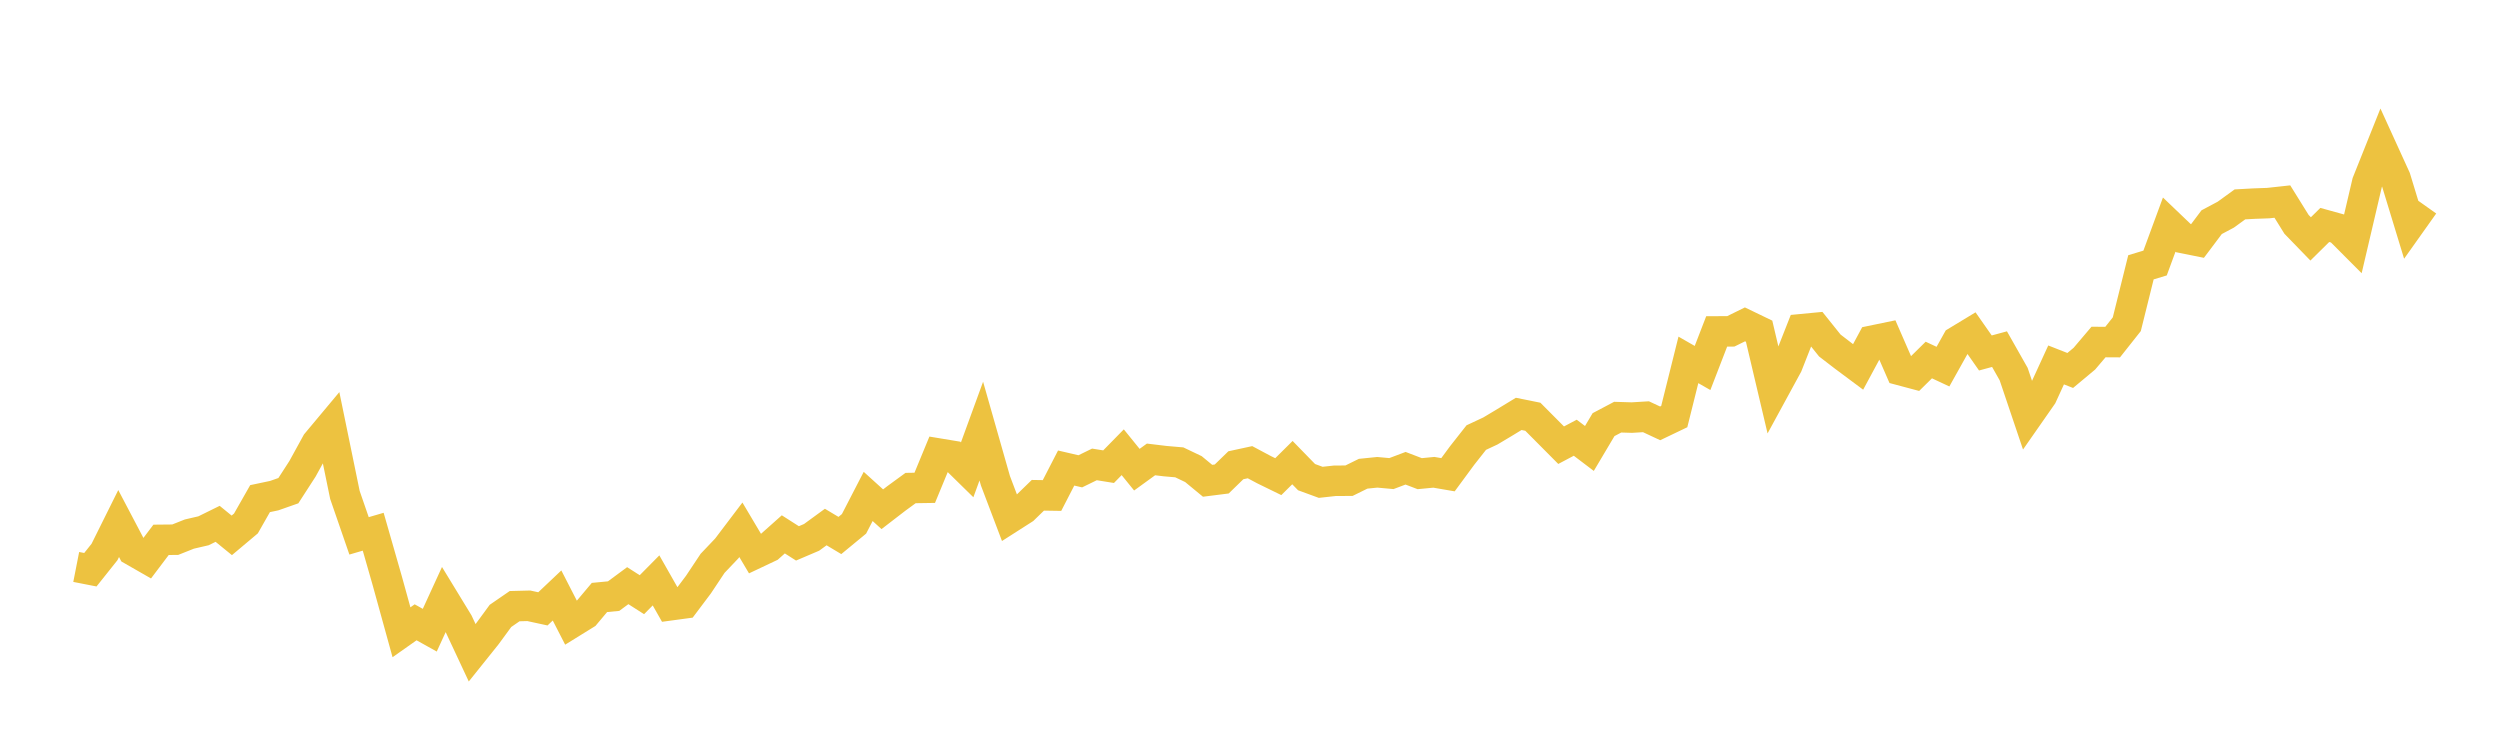 <svg width="164" height="48" xmlns="http://www.w3.org/2000/svg" xmlns:xlink="http://www.w3.org/1999/xlink"><path fill="none" stroke="rgb(237,194,64)" stroke-width="2" d="M5,37.192L5.928,37.374L6.855,36.211L7.783,34.344L8.711,36.109L9.639,36.641L10.566,35.413L11.494,35.404L12.422,35.035L13.349,34.82L14.277,34.363L15.205,35.119L16.133,34.339L17.06,32.71L17.988,32.514L18.916,32.188L19.843,30.754L20.771,29.065L21.699,27.954L22.627,32.468L23.554,35.152L24.482,34.881L25.41,38.12L26.337,41.477L27.265,40.823L28.193,41.341L29.12,39.32L30.048,40.842L30.976,42.826L31.904,41.668L32.831,40.403L33.759,39.764L34.687,39.74L35.614,39.941L36.542,39.063L37.47,40.87L38.398,40.296L39.325,39.194L40.253,39.105L41.181,38.419L42.108,39.012L43.036,38.074L43.964,39.708L44.892,39.582L45.819,38.349L46.747,36.954L47.675,35.978L48.602,34.755L49.53,36.319L50.458,35.88L51.386,35.054L52.313,35.646L53.241,35.25L54.169,34.573L55.096,35.128L56.024,34.363L56.952,32.566L57.88,33.406L58.807,32.692L59.735,32.015L60.663,32.001L61.59,29.756L62.518,29.91L63.446,30.82L64.373,28.28L65.301,31.539L66.229,33.985L67.157,33.392L68.084,32.491L69.012,32.505L69.94,30.703L70.867,30.918L71.795,30.465L72.723,30.614L73.651,29.667L74.578,30.811L75.506,30.138L76.434,30.25L77.361,30.33L78.289,30.773L79.217,31.539L80.145,31.422L81.072,30.521L82,30.32L82.928,30.815L83.855,31.268L84.783,30.348L85.711,31.301L86.639,31.641L87.566,31.539L88.494,31.534L89.422,31.077L90.349,30.983L91.277,31.067L92.205,30.717L93.133,31.072L94.06,30.983L94.988,31.142L95.916,29.882L96.843,28.705L97.771,28.271L98.699,27.716L99.627,27.151L100.554,27.338L101.482,28.271L102.41,29.205L103.337,28.715L104.265,29.419L105.193,27.856L106.12,27.366L107.048,27.394L107.976,27.338L108.904,27.772L109.831,27.328L110.759,23.608L111.687,24.14L112.614,21.741L113.542,21.736L114.47,21.279L115.398,21.727L116.325,25.657L117.253,23.953L118.181,21.596L119.108,21.507L120.036,22.665L120.964,23.379L121.892,24.07L122.819,22.348L123.747,22.156L124.675,24.285L125.602,24.532L126.53,23.617L127.458,24.051L128.386,22.39L129.313,21.829L130.241,23.155L131.169,22.903L132.096,24.541L133.024,27.291L133.952,25.961L134.88,23.939L135.807,24.303L136.735,23.529L137.663,22.436L138.59,22.441L139.518,21.269L140.446,17.535L141.373,17.255L142.301,14.734L143.229,15.621L144.157,15.808L145.084,14.575L146.012,14.081L146.94,13.408L147.867,13.357L148.795,13.324L149.723,13.222L150.651,14.715L151.578,15.672L152.506,14.757L153.434,15.014L154.361,15.943L155.289,11.98L156.217,9.66L157.145,11.695L158.072,14.734L159,13.427"></path></svg>
